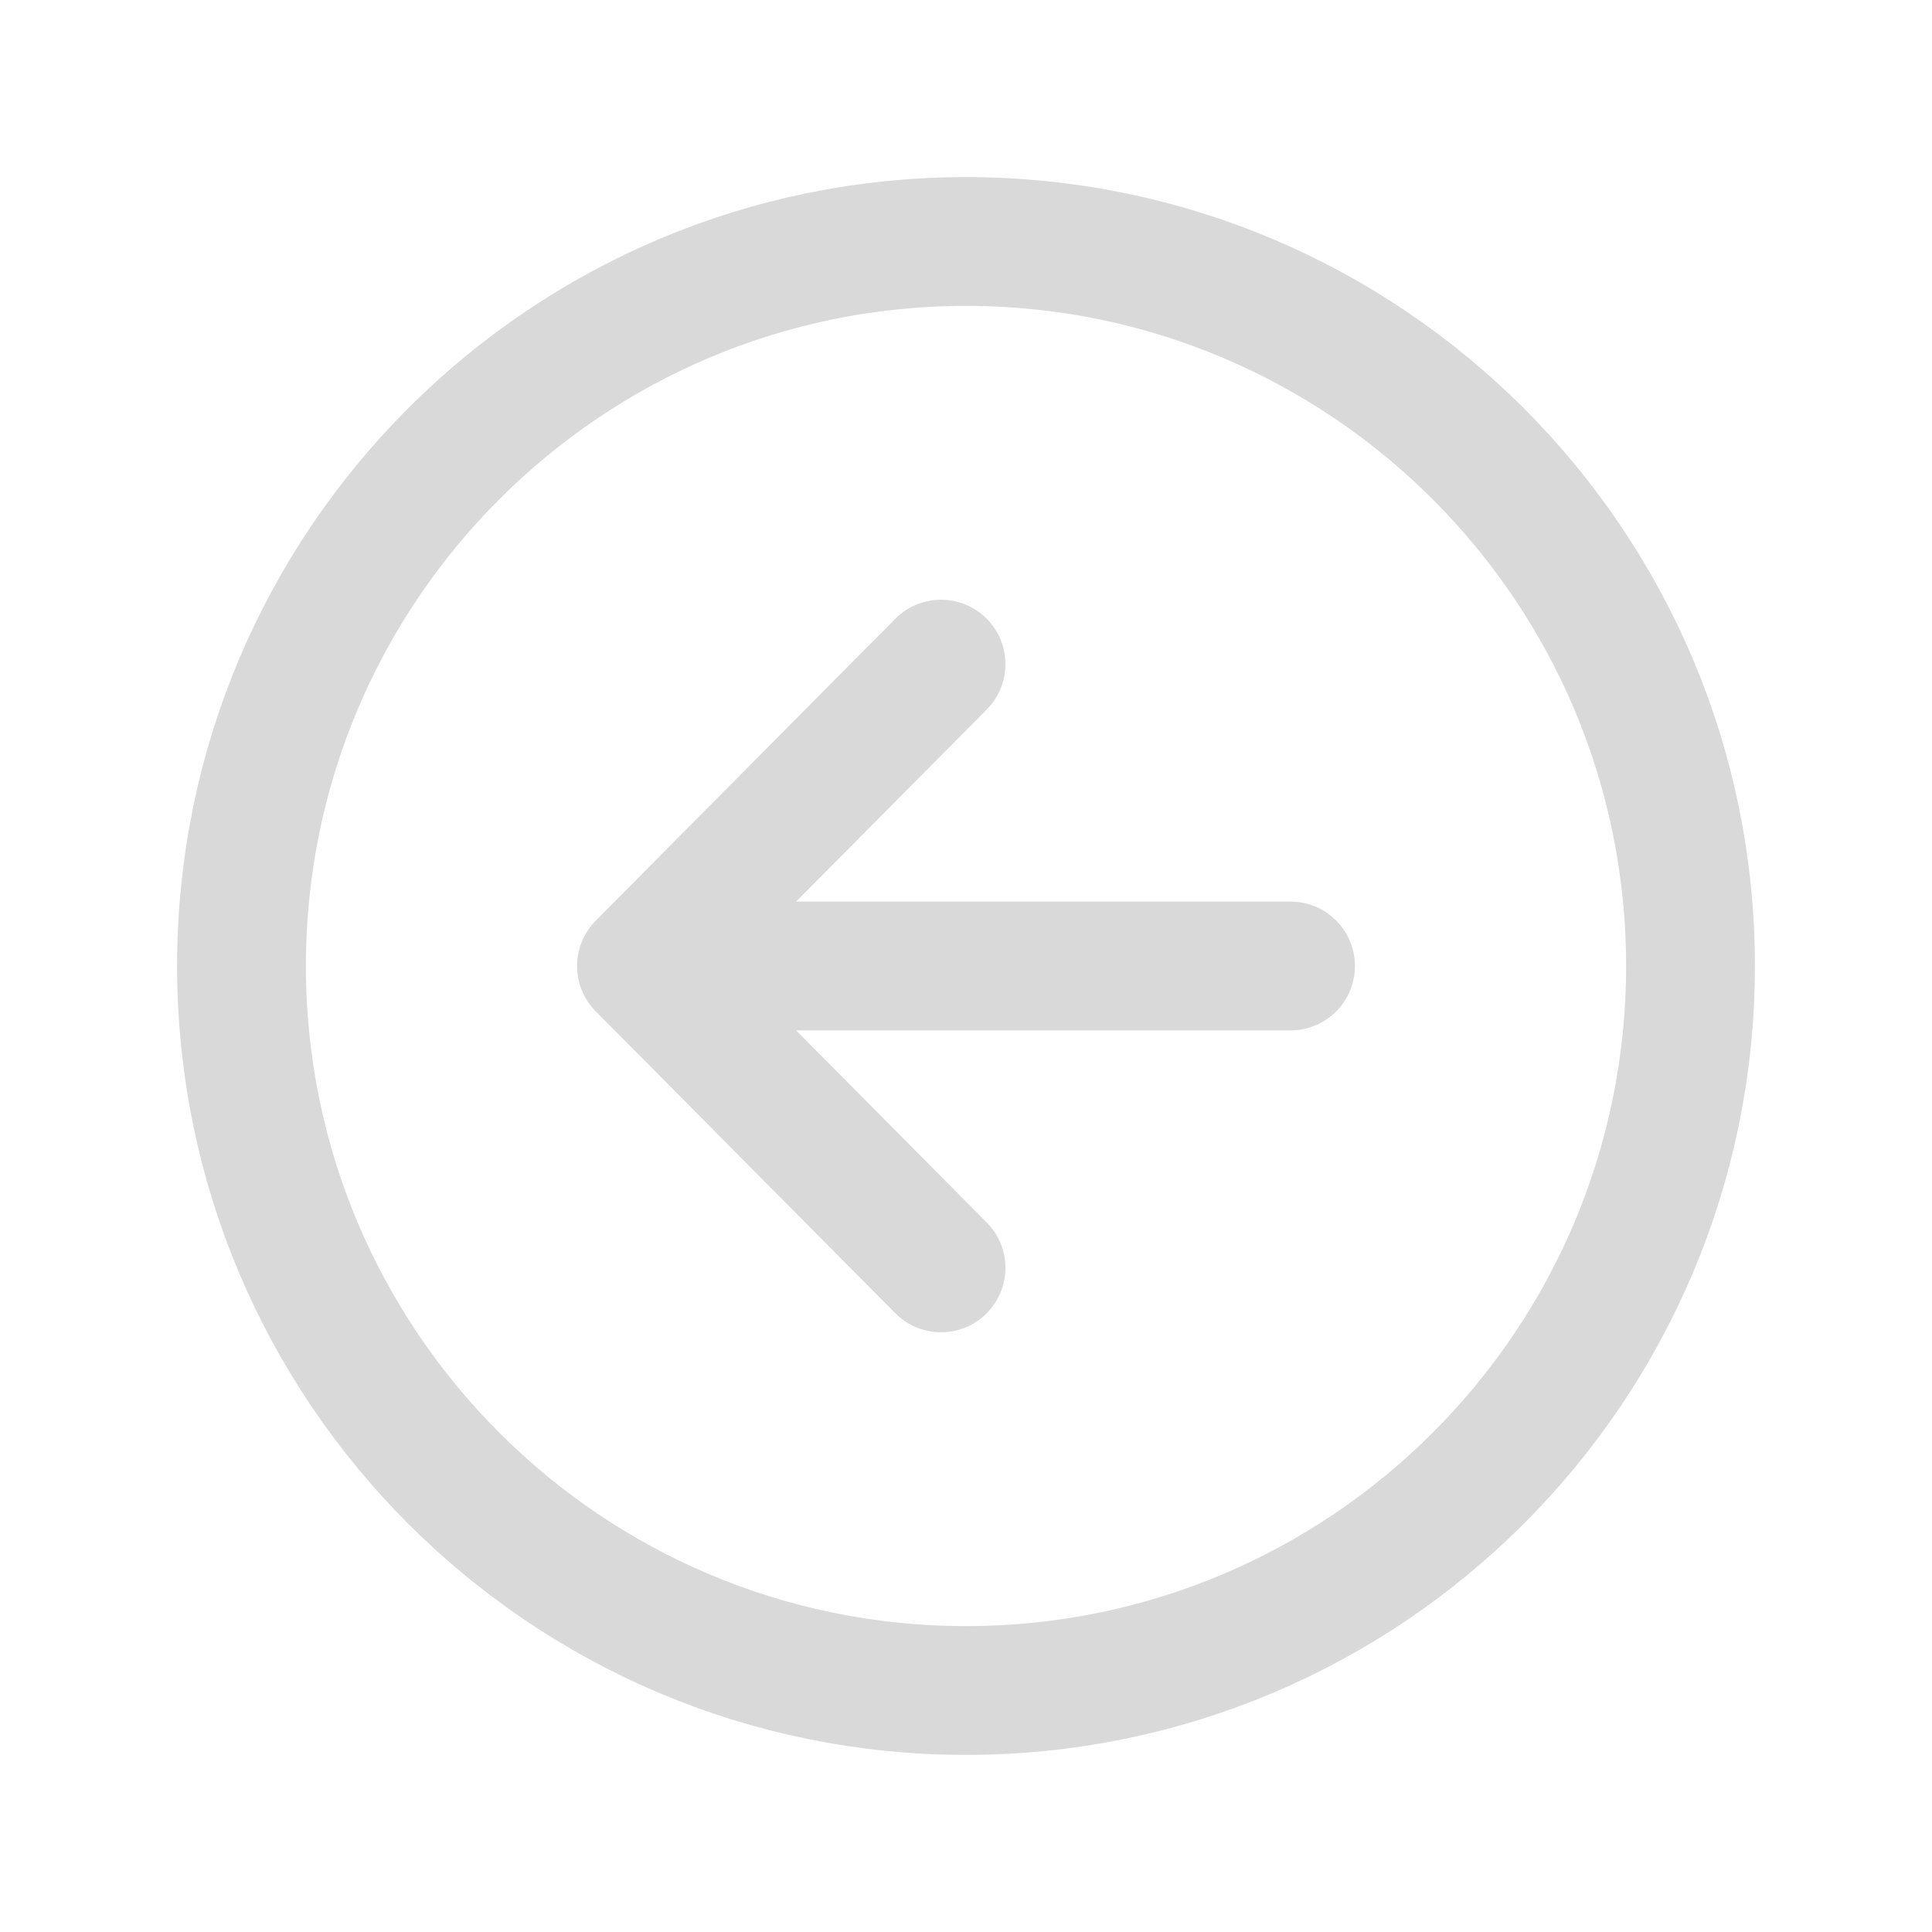 <svg width="45" height="45" viewBox="0 0 45 45" fill="none" xmlns="http://www.w3.org/2000/svg">
<path d="M21.918 29.531L14.941 22.5L21.918 15.469M15.911 22.5H30.059" stroke="#D9D9D9" stroke-width="3" stroke-linecap="round" stroke-linejoin="round"/>
<path d="M39.375 22.5C39.375 13.184 31.816 5.625 22.5 5.625C13.184 5.625 5.625 13.184 5.625 22.5C5.625 31.816 13.184 39.375 22.5 39.375C31.816 39.375 39.375 31.816 39.375 22.5Z" stroke="#D9D9D9" stroke-width="3" stroke-miterlimit="10"/>
</svg>
